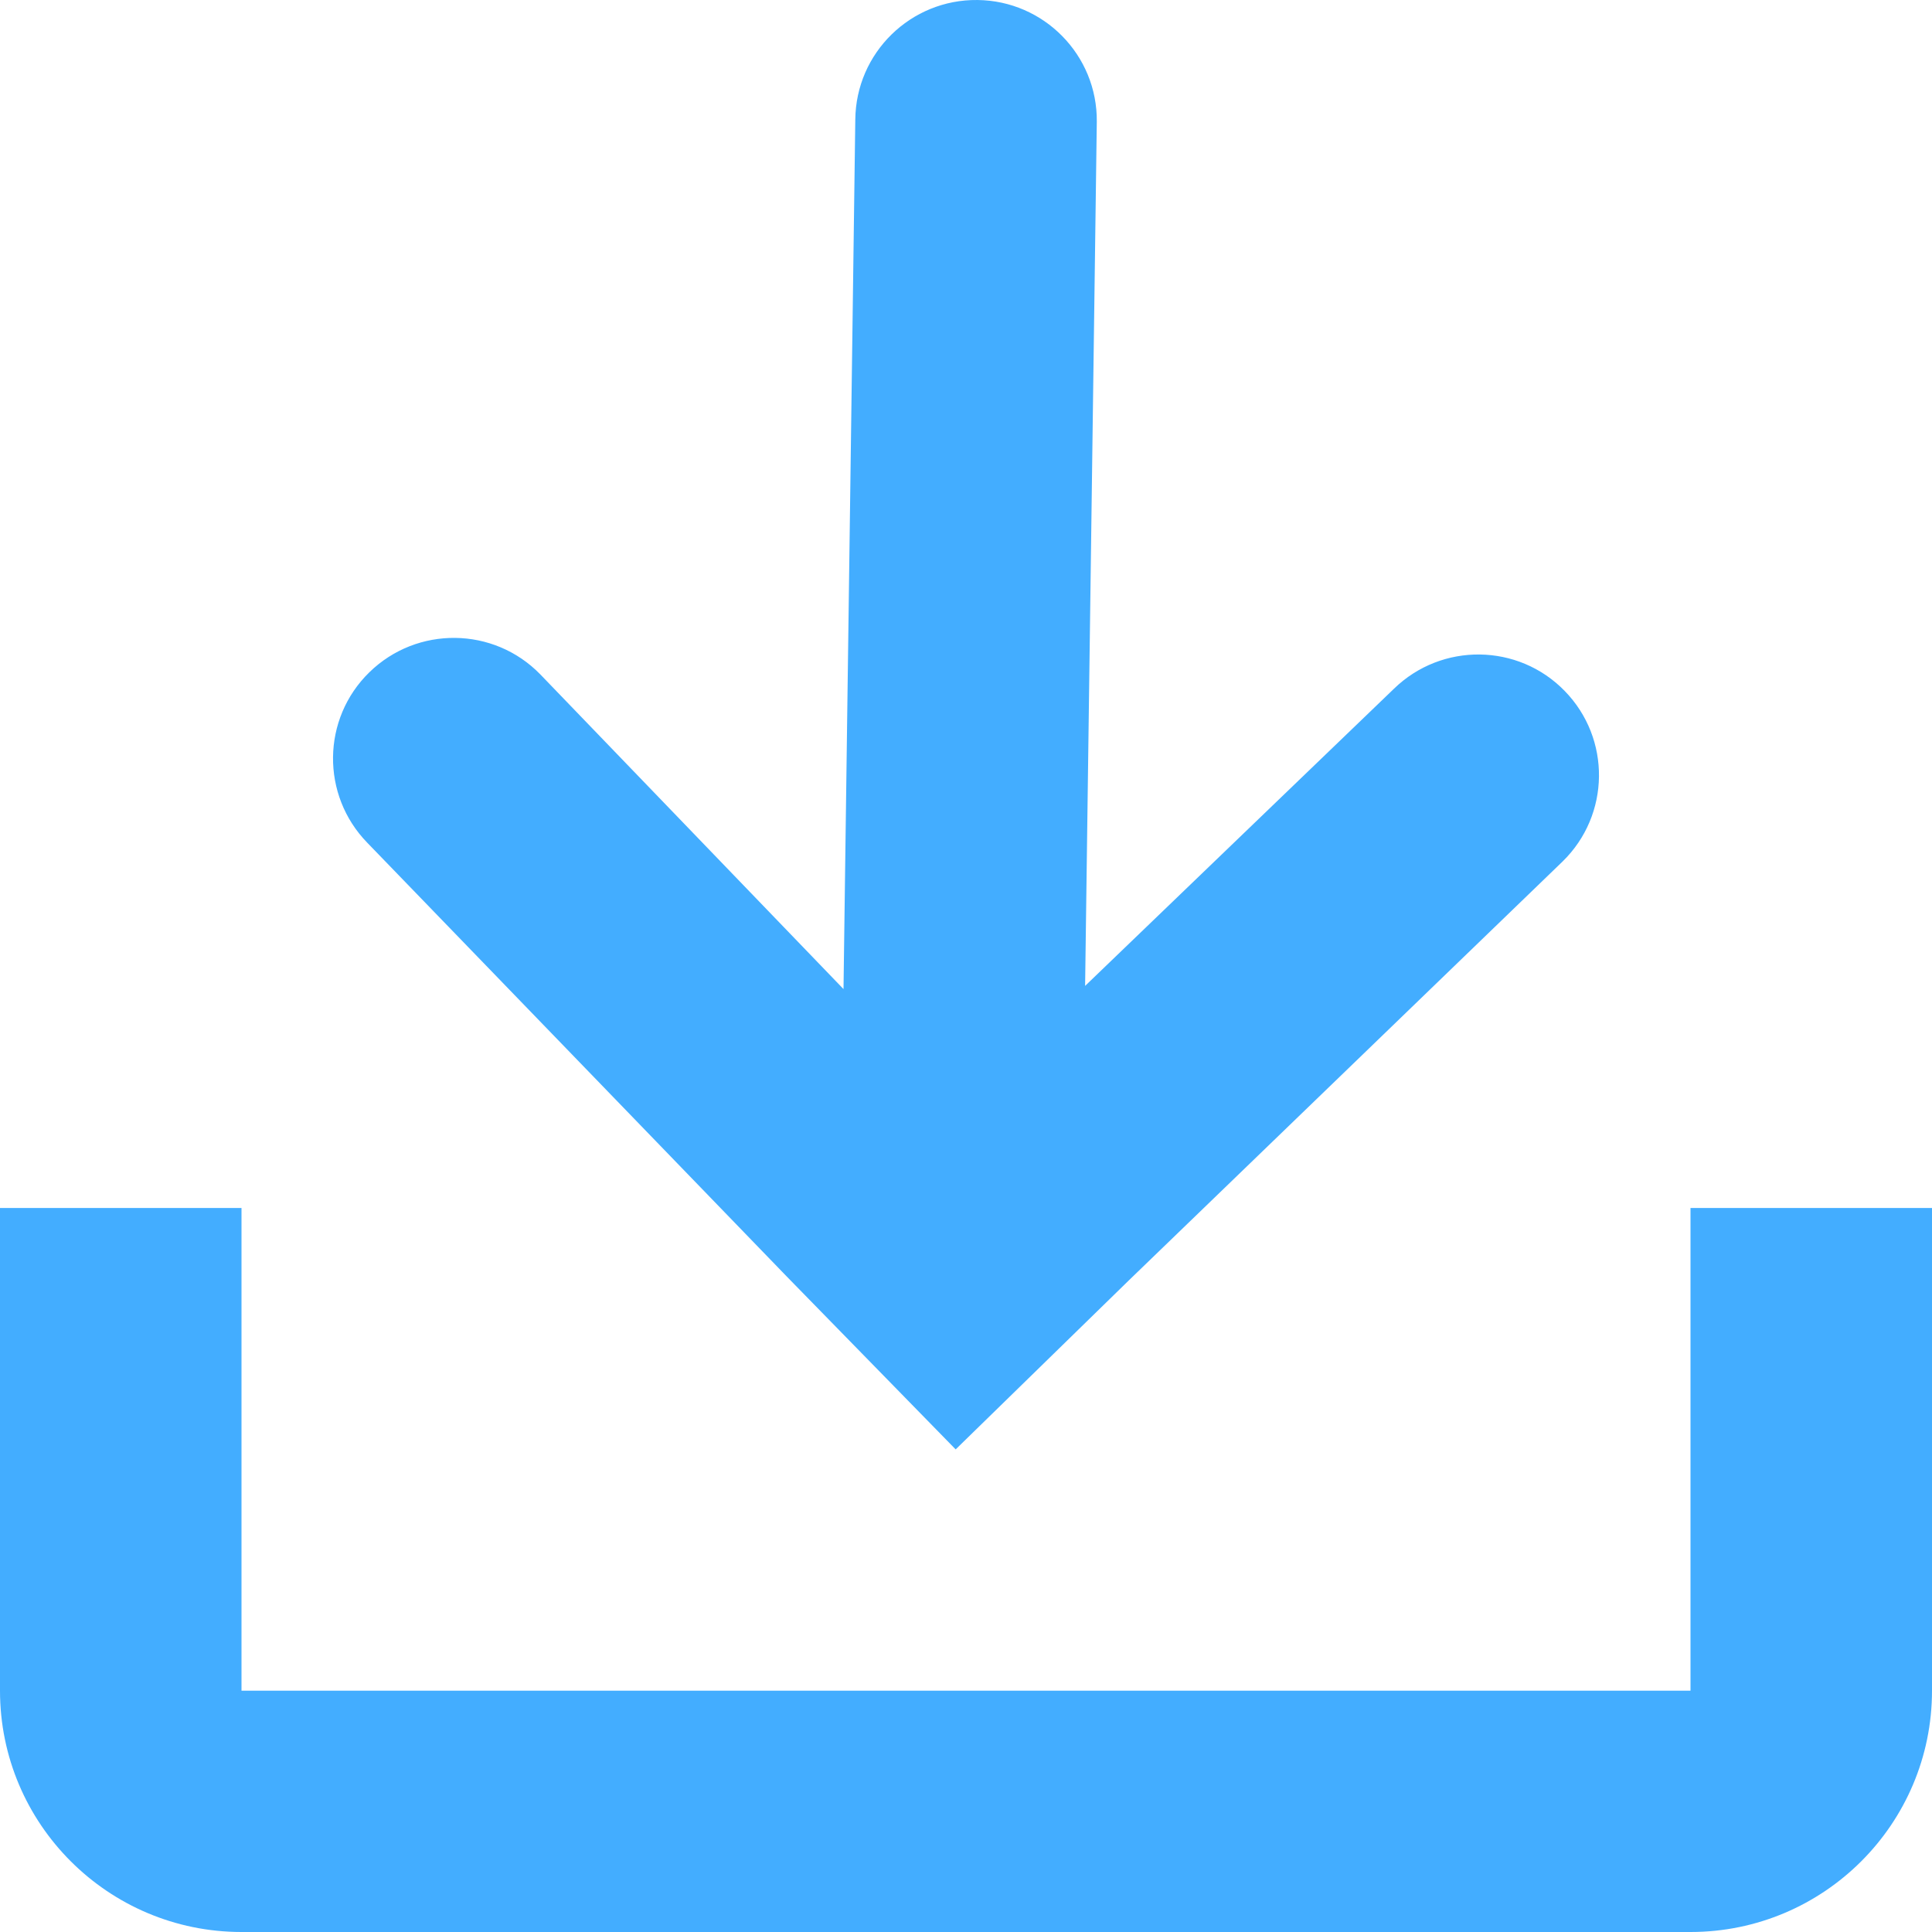 <svg width="20" height="20" viewBox="0 0 20 20" fill="none" xmlns="http://www.w3.org/2000/svg">
<path id="Vector" d="M8.146 13.216L9.893 15.004L11.682 13.258L16.176 8.918C16.67 8.436 16.679 7.645 16.197 7.152C15.716 6.658 14.924 6.649 14.43 7.13L11.233 10.206L11.354 1.26C11.361 0.572 10.808 0.008 10.119 9.30189e-05C9.428 -0.008 8.86 0.546 8.854 1.239L8.732 10.239L5.592 6.98C5.11 6.486 4.318 6.477 3.824 6.959C3.33 7.44 3.321 8.231 3.803 8.725L8.146 13.216ZM17.5 12.505V17.502H2.5V12.505H0V17.502C0 18.881 1.12 20 2.5 20H17.5C18.88 20 20 18.881 20 17.502V12.505H17.5Z" fill="#43ADFF"/>
</svg>
